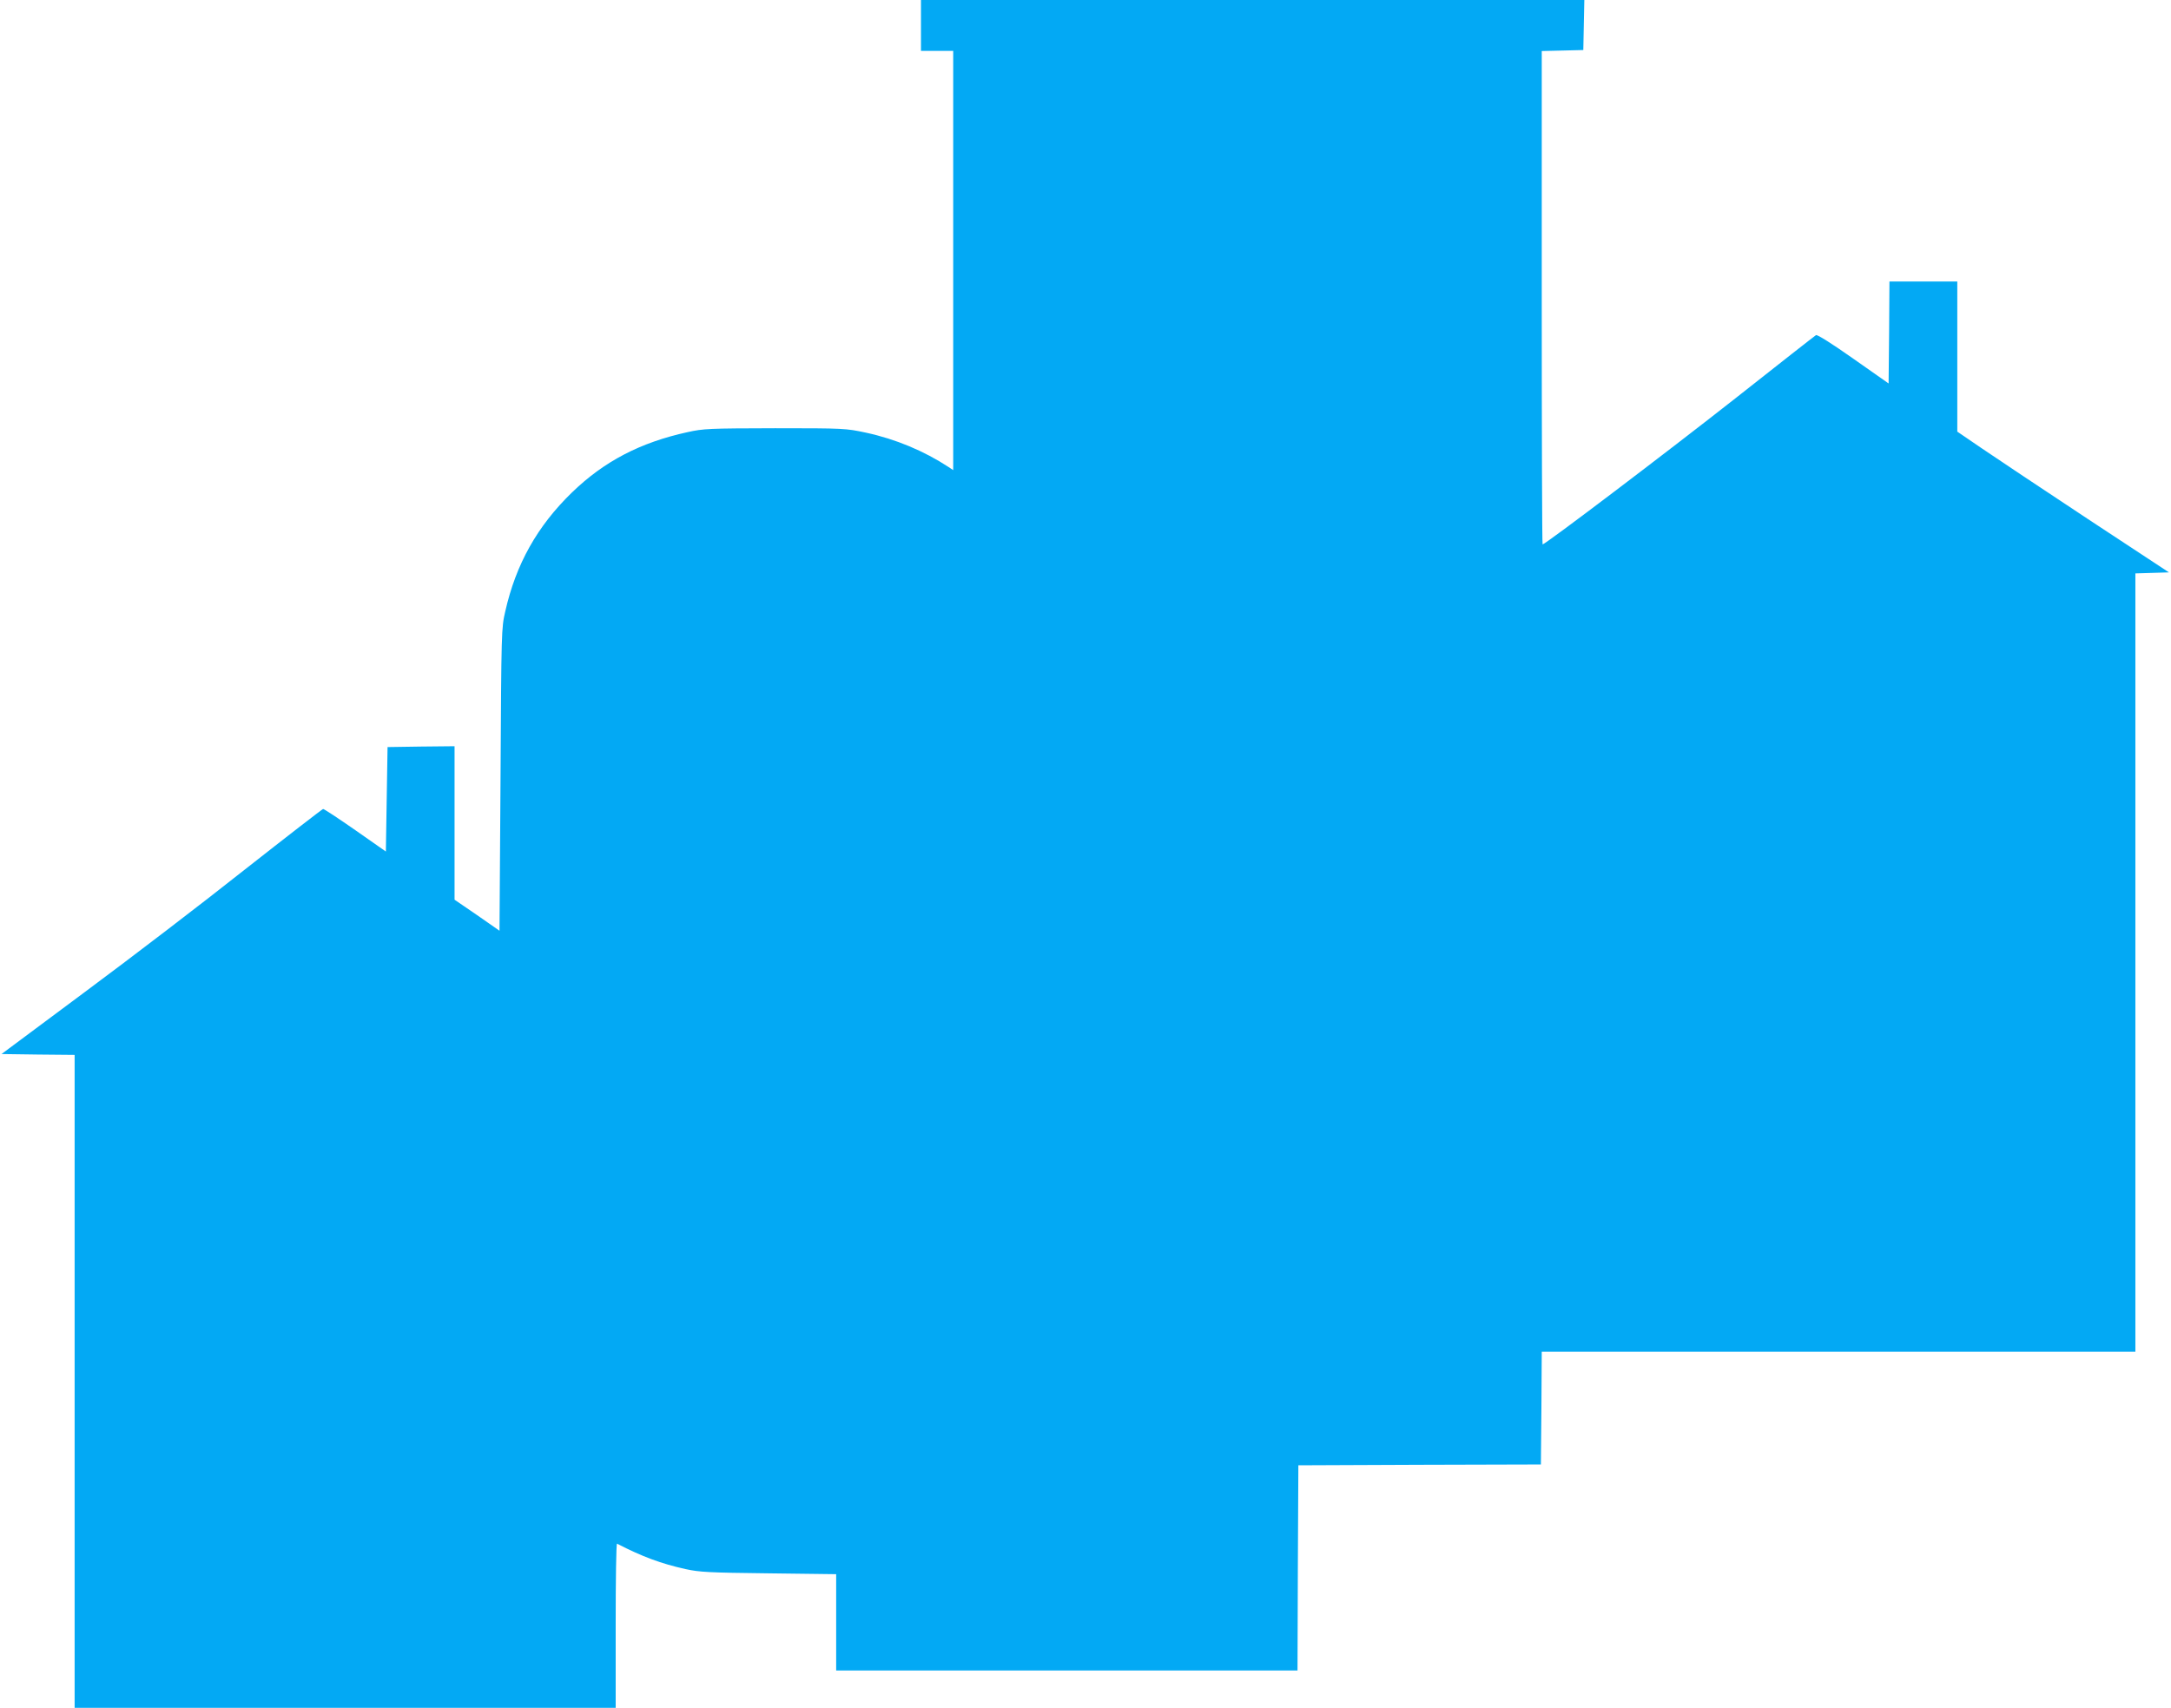 <?xml version="1.0" standalone="no"?>
<!DOCTYPE svg PUBLIC "-//W3C//DTD SVG 20010904//EN"
 "http://www.w3.org/TR/2001/REC-SVG-20010904/DTD/svg10.dtd">
<svg version="1.0" xmlns="http://www.w3.org/2000/svg"
 width="1280pt" height="1007pt" viewBox="0 0 1280 1007"
 preserveAspectRatio="xMidYMid meet">
<g transform="translate(0,1007) scale(0.1,-0.1)"
fill="#03a9f4" stroke="none">
<path d="M5430 9920 l0 -150 95 0 95 0 0 -1236 0 -1236 -27 18 c-145 95 -312
165 -488 203 -118 25 -126 26 -535 26 -391 -1 -421 -2 -516 -23 -279 -61 -492
-172 -682 -356 -204 -198 -330 -422 -393 -701 -23 -99 -23 -112 -28 -991 l-6
-892 -132 92 -133 91 0 453 0 452 -197 -2 -198 -3 -5 -308 -5 -308 -180 126
c-99 69 -184 125 -190 125 -5 -1 -212 -161 -460 -356 -247 -196 -672 -521
-943 -722 l-493 -367 216 -3 215 -2 0 -1925 0 -1925 1595 0 1595 0 0 486 c0
267 3 484 8 482 149 -77 260 -118 404 -150 83 -18 136 -21 491 -25 l397 -5 0
-284 0 -284 1360 0 1360 0 2 605 3 605 715 3 715 2 3 333 2 332 1750 0 1750 0
0 2295 0 2294 99 3 99 3 -477 314 c-262 173 -542 360 -623 415 l-148 101 0
443 0 442 -200 0 -200 0 -2 -300 -3 -301 -208 146 c-125 88 -212 143 -220 139
-7 -4 -221 -172 -477 -374 -403 -317 -1119 -860 -1135 -860 -3 0 -5 655 -5
1455 l0 1454 123 3 122 3 3 148 3 147 -1956 0 -1955 0 0 -150z"/>
</g>
</svg>
